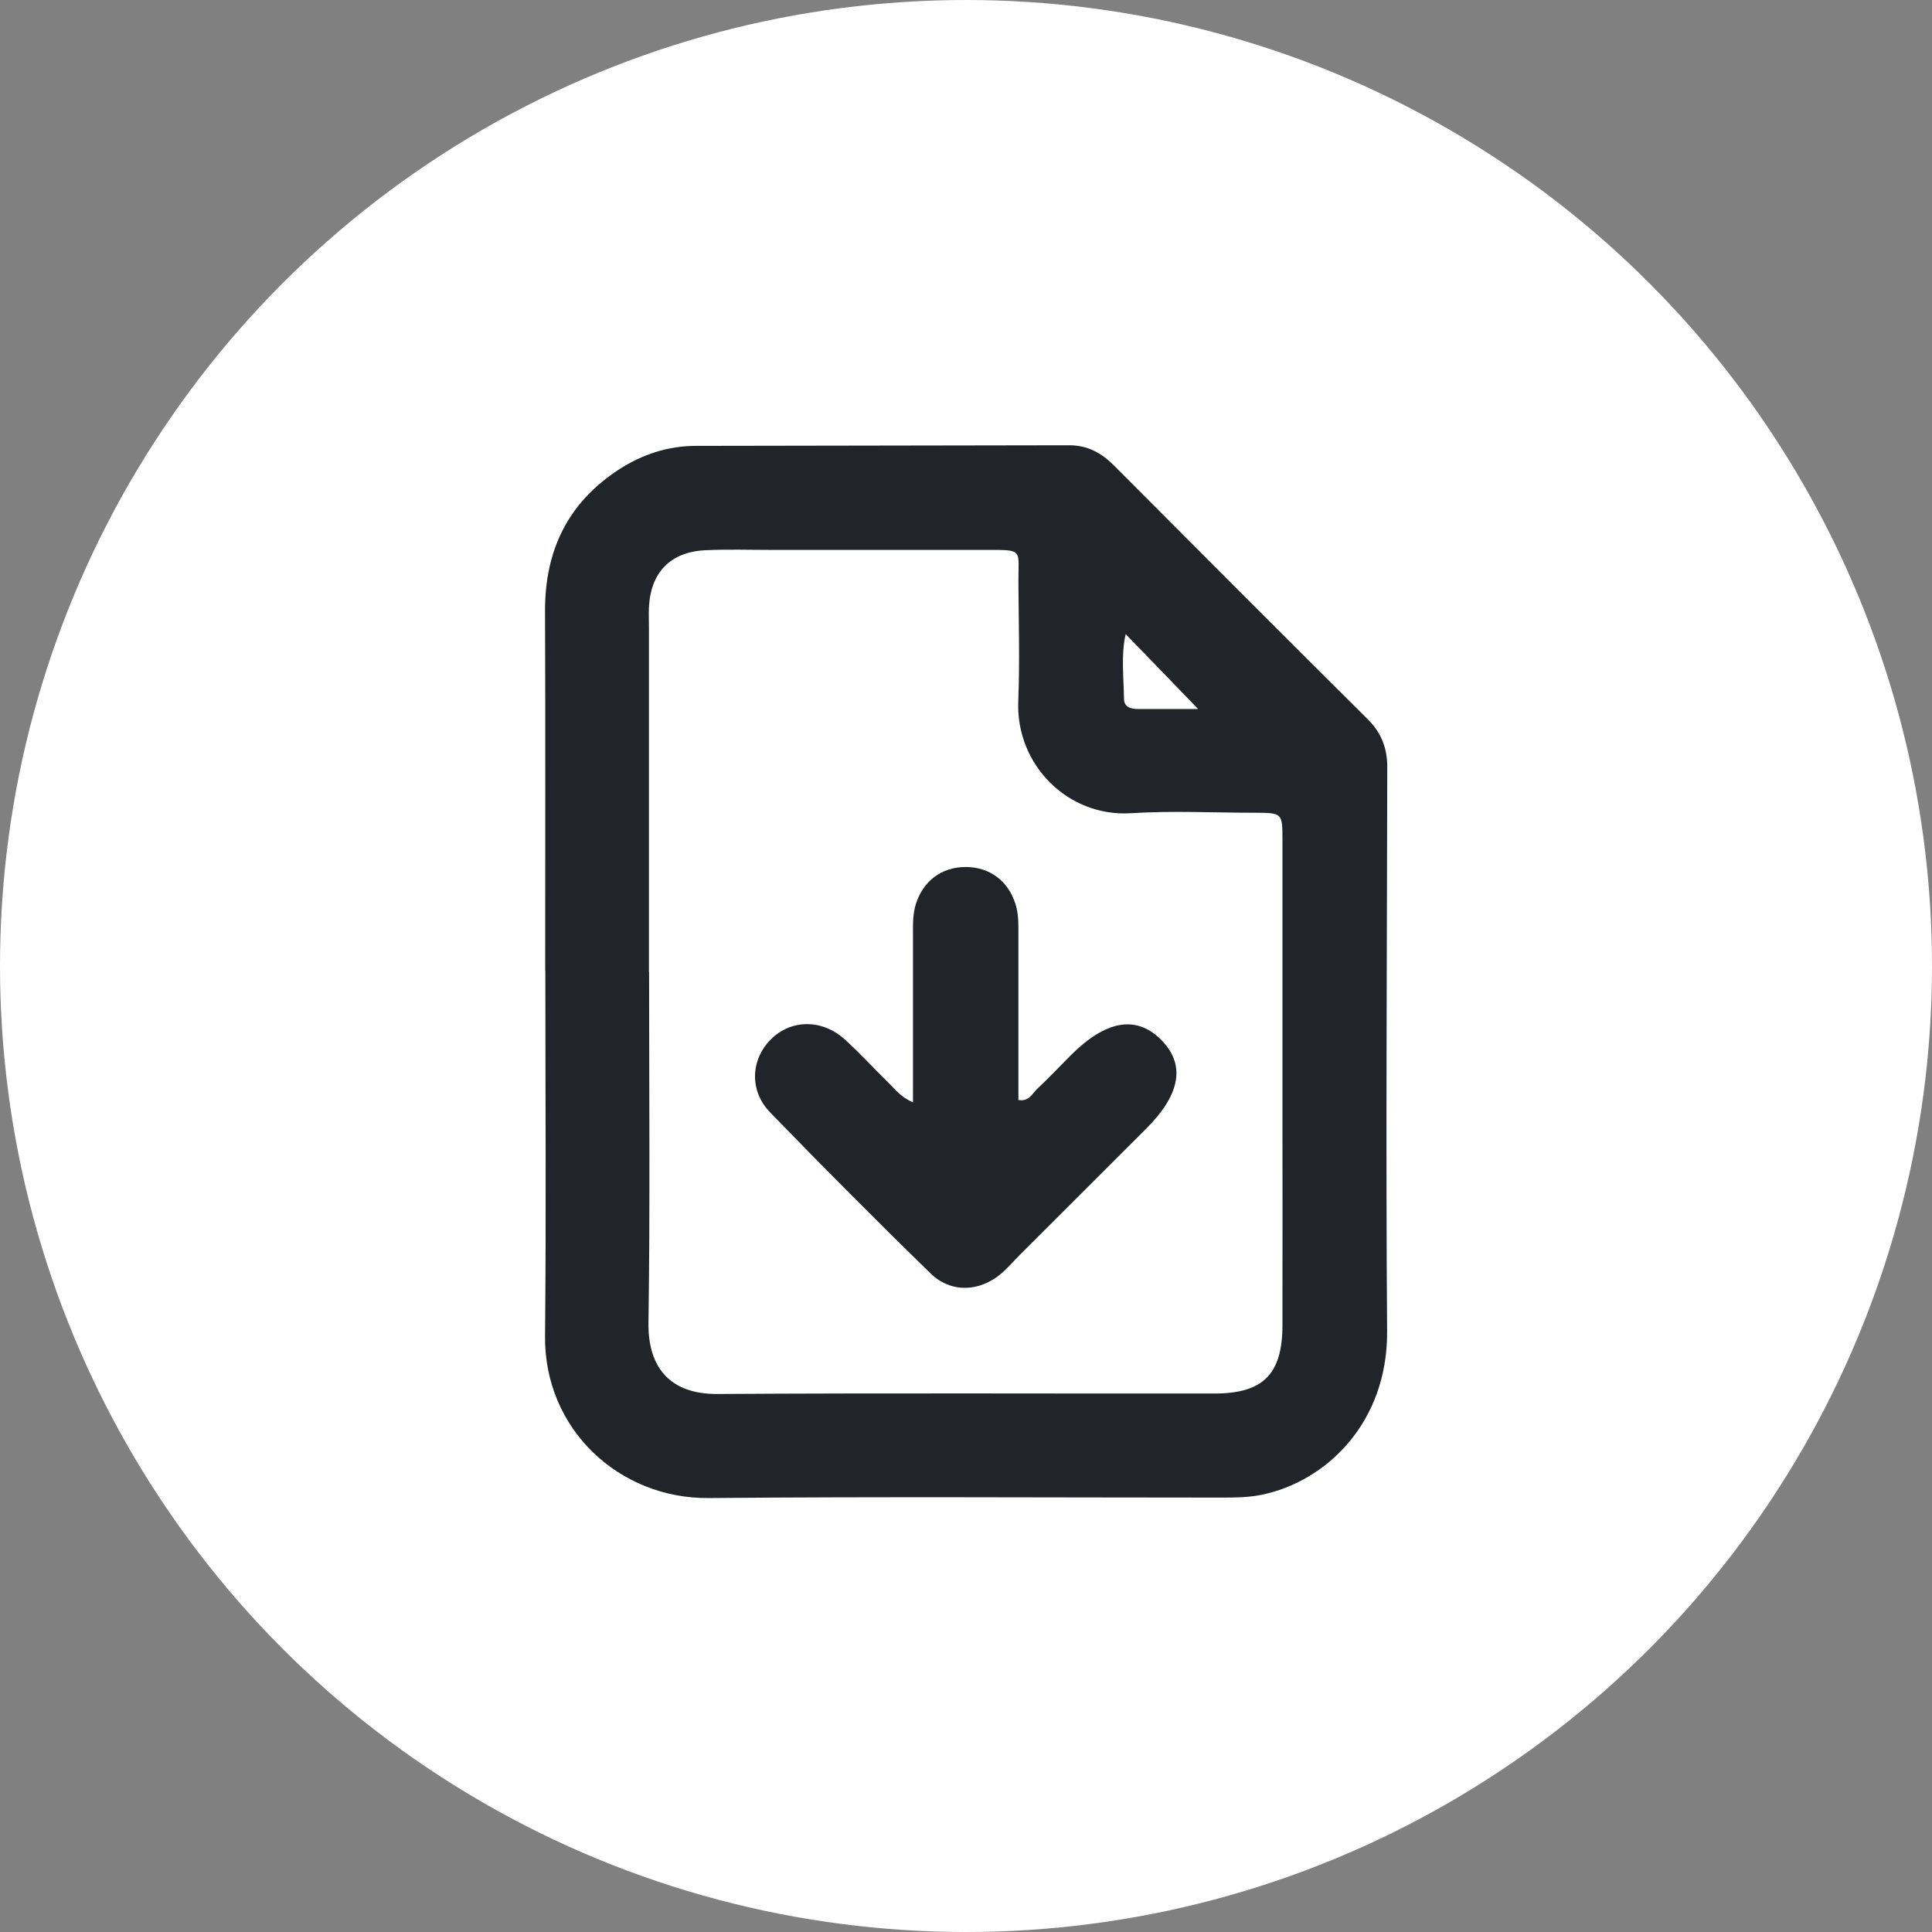 <?xml version="1.0" encoding="UTF-8"?>
<svg id="Capa_2" data-name="Capa 2" xmlns="http://www.w3.org/2000/svg" viewBox="0 0 126.44 126.44">
  <rect x="0" y="0" width="126.44" height="126.44" fill="#808080" stroke="none"/>
  <defs>
    <style>
      .cls-1 {
        fill: #212529;
      }

      .cls-2 {
        fill: #fff;
      }
    </style>
  </defs>
  <g id="Capa_1-2" data-name="Capa 1">
    <g>
      <circle class="cls-2" cx="63.22" cy="63.22" r="63.22"/>
      <g>
        <path class="cls-1" d="M35.68,63.54c0-7.84,.02-15.68-.01-23.52-.02-3.98,1.49-7.13,4.86-9.31,1.52-.98,3.2-1.53,5.02-1.53,8.14-.02,16.29-.02,24.43-.04,1.18,0,2.09,.49,2.91,1.31,5.53,5.55,11.07,11.1,16.63,16.63,.89,.88,1.27,1.9,1.27,3.12-.02,12.31-.1,24.62-.01,36.93,.04,5.99-4,9.84-8.23,10.7-.85,.17-1.7,.18-2.56,.18-11.21,0-22.41-.07-33.62,.03-5.83,.05-10.77-4.49-10.7-10.62,.08-7.96,.02-15.92,.02-23.88Zm6.8,.08c0,7.65,.07,15.31-.04,22.96-.04,2.88,1.38,4.67,4.52,4.65,10.84-.07,21.68-.02,32.51-.03,3.2,0,4.45-1.27,4.46-4.45,.01-4.84,0-9.67,0-14.51,0-5.76,0-11.51,0-17.27,0-1.77-.01-1.77-1.82-1.78-2.69,0-5.4-.14-8.08,.03-4.13,.27-7.55-3.16-7.39-7.31,.1-2.57,.03-5.14,.01-7.71-.02-2.28,.39-2.21-2.12-2.21-4.65,0-9.31,0-13.96,0-1.47,0-2.94-.05-4.41,.02-2.29,.11-3.58,1.46-3.69,3.74-.02,.43,0,.86,0,1.29,0,7.53,0,15.06,0,22.6Zm35.93-17.22c-1.56-1.62-3.13-3.24-4.74-4.9-.31,1.36-.13,2.8-.11,4.22,0,.54,.42,.68,.89,.68,1.38,0,2.75,0,3.96,0Z"/>
        <path class="cls-1" d="M59.75,72.17c0-3.77,0-7.38,0-10.98,0-.67-.02-1.34,.18-2,.48-1.53,1.67-2.44,3.26-2.45,1.59,0,2.79,.91,3.27,2.43,.21,.66,.19,1.33,.19,2,0,3.61,0,7.21,0,10.82,.7,.12,.9-.42,1.23-.73,.76-.71,1.47-1.47,2.21-2.21,2.28-2.27,4.25-2.62,5.86-1.04,1.65,1.63,1.34,3.57-.93,5.85-2.77,2.77-5.54,5.54-8.31,8.3-.39,.39-.75,.81-1.16,1.17-1.43,1.23-3.32,1.31-4.66,0-3.55-3.46-7.04-6.97-10.49-10.53-1.38-1.42-1.27-3.47,.06-4.79,1.31-1.3,3.33-1.33,4.81,0,1,.9,1.9,1.9,2.87,2.84,.43,.42,.78,.94,1.63,1.3Z"/>
      </g>
    </g>
  </g>
</svg>
